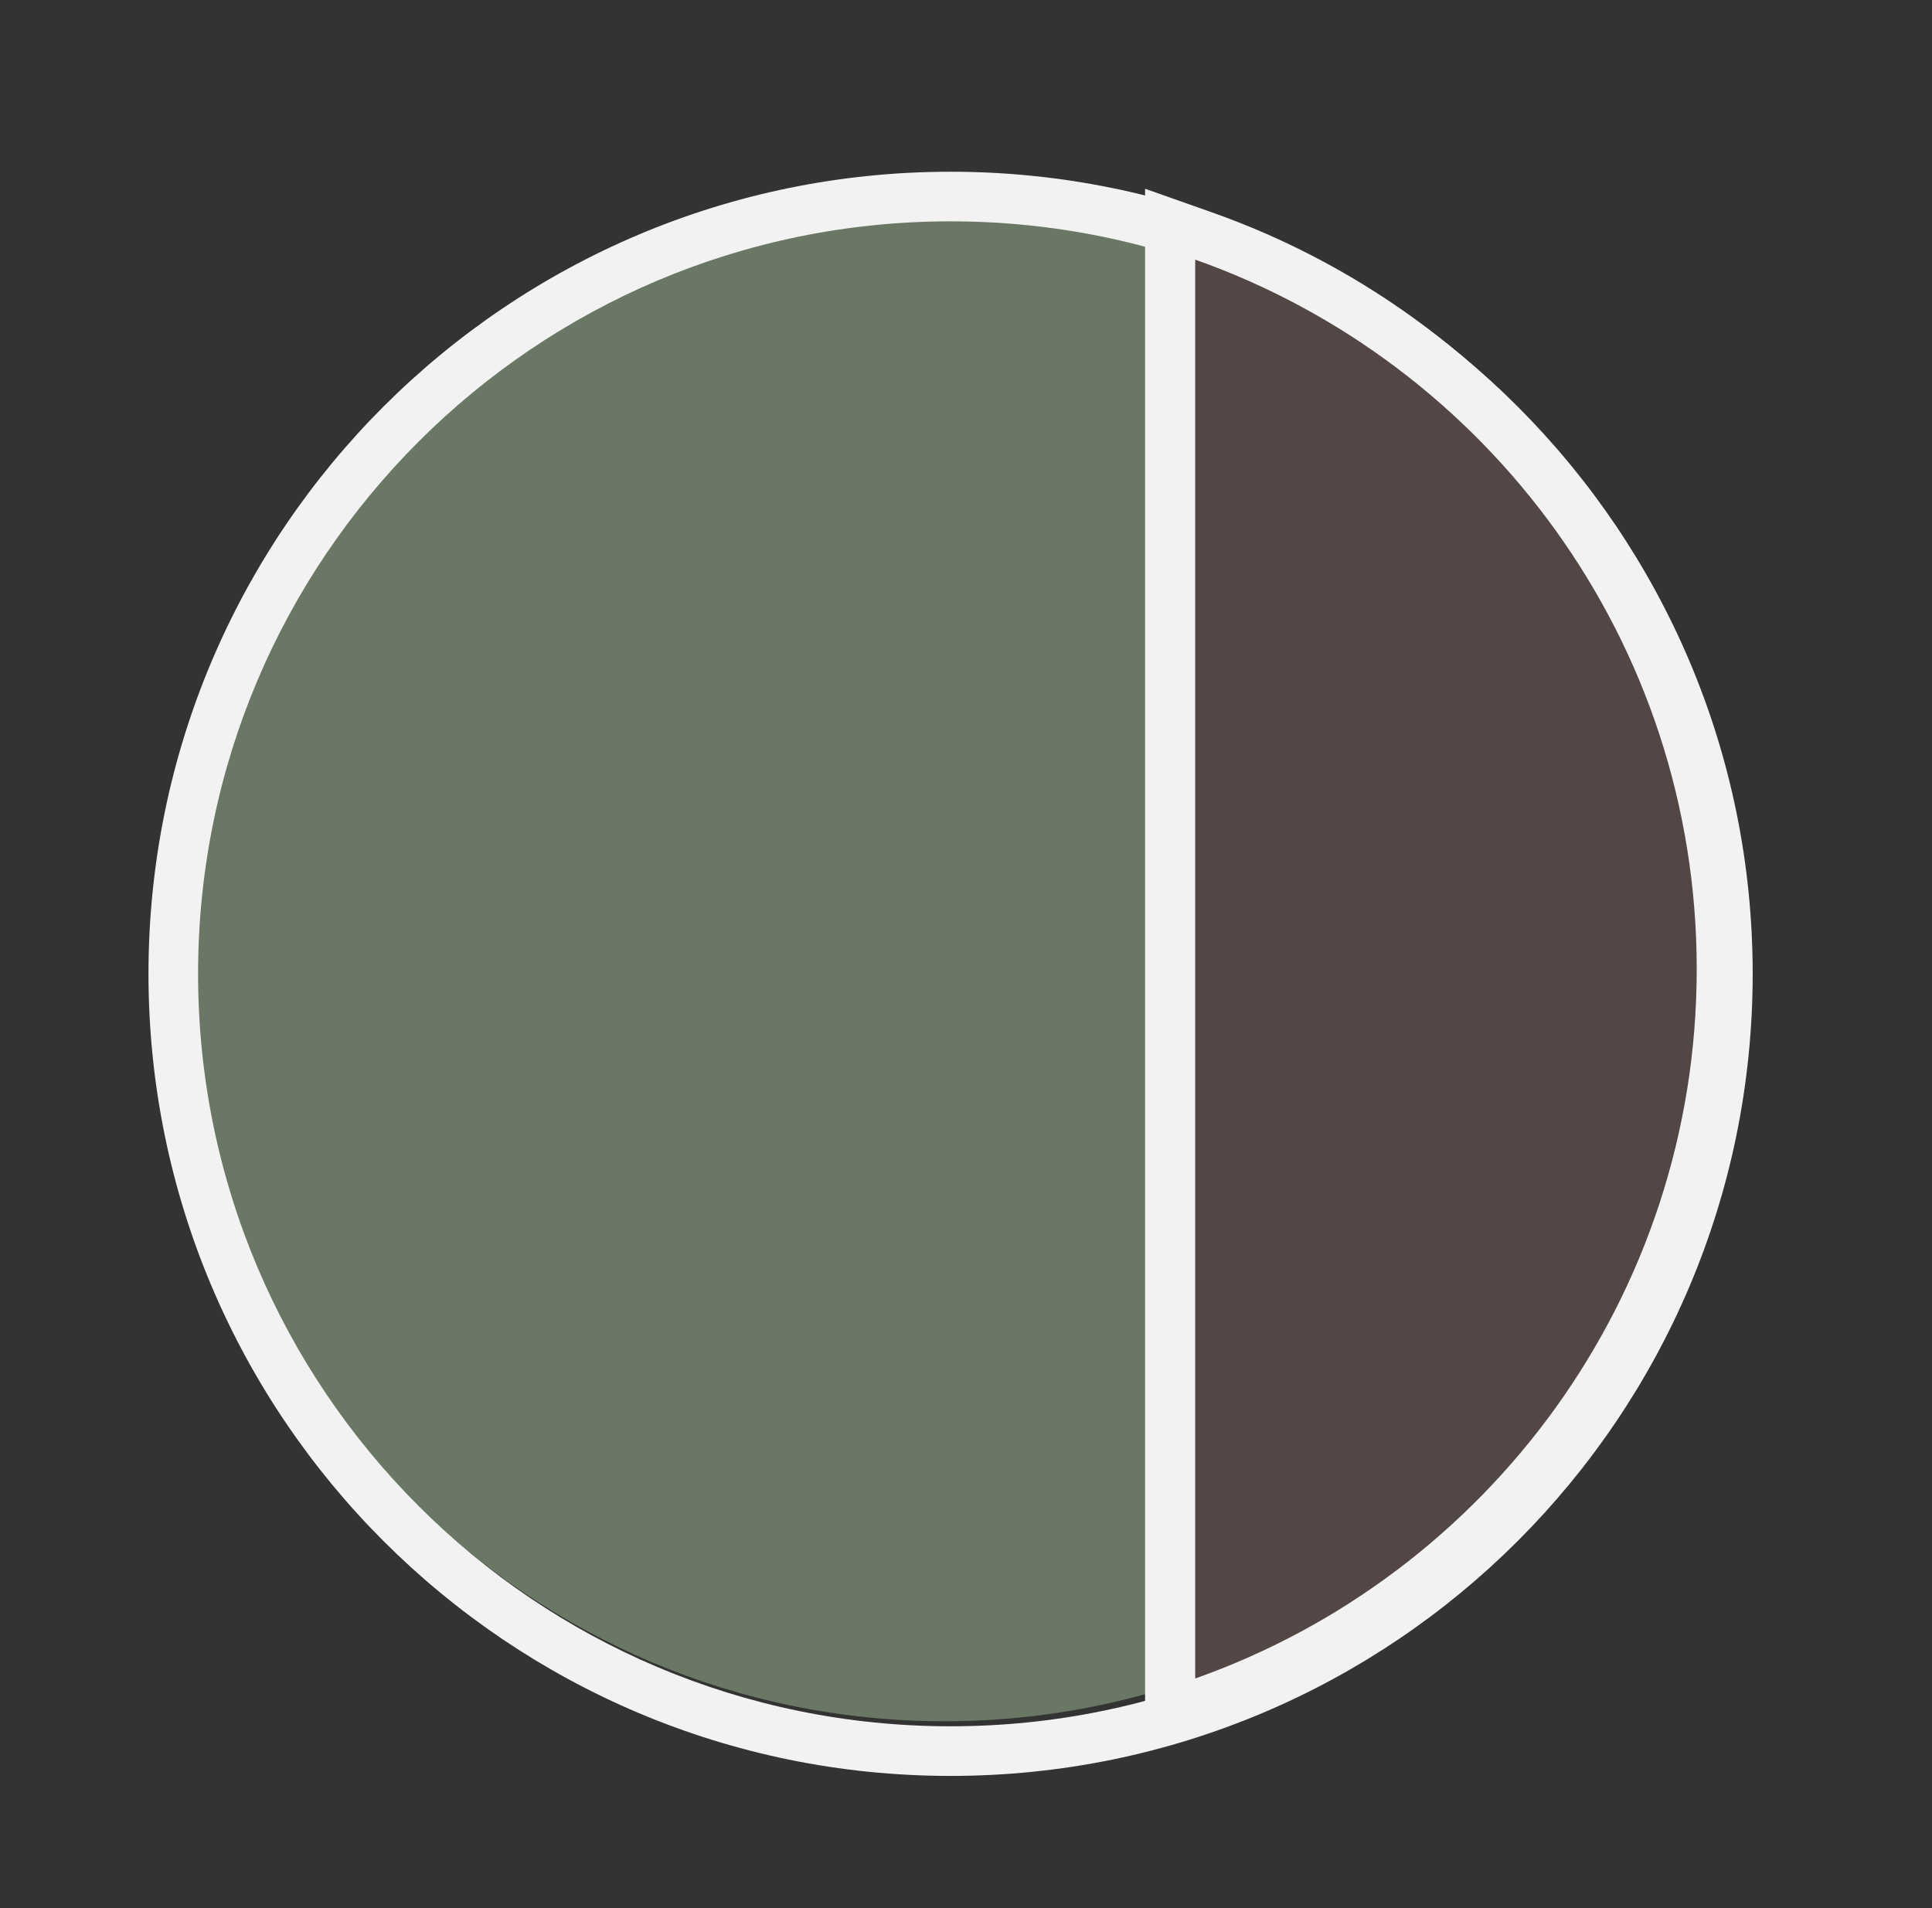 <?xml version="1.0" encoding="UTF-8"?>
<svg xmlns="http://www.w3.org/2000/svg" width="81" height="80" viewBox="0 0 81 80" fill="none">
  <rect x="0" y="0" width="81" height="80" fill="#333333" stroke="none"/>
  <path d="M39.598 72.166C57.016 72.166 71.136 58.047 71.136 40.629C71.136 23.211 57.016 9.091 39.598 9.091C22.18 9.091 8.061 23.211 8.061 40.629C8.061 58.047 22.18 72.166 39.598 72.166Z" fill="#6A7764"></path>
  <path fill-rule="evenodd" clip-rule="evenodd" d="M39.853 74.458C21.281 74.458 6.225 59.401 6.225 40.829C6.225 22.256 21.281 7.2 39.853 7.2C58.426 7.2 73.482 22.256 73.482 40.829C73.482 59.401 58.426 74.458 39.853 74.458ZM39.853 72.377C57.277 72.377 71.402 58.253 71.402 40.829C71.402 23.405 57.277 9.28 39.853 9.28C22.43 9.28 8.305 23.405 8.305 40.829C8.305 58.253 22.43 72.377 39.853 72.377Z" fill="#F2F2F2"></path>
  <path d="M49.059 71.86V9.401L50.46 9.897C53.593 11.004 56.532 12.583 59.196 14.591C61.831 16.577 64.143 18.942 66.07 21.62C70.071 27.183 72.187 33.756 72.187 40.631C72.187 47.506 70.071 54.081 66.07 59.642C64.143 62.321 61.831 64.686 59.196 66.671C56.532 68.679 53.593 70.258 50.46 71.366L49.059 71.86Z" fill="#524745"></path>
  <path d="M50.11 10.886V70.373C62.36 66.043 71.136 54.362 71.136 40.629C71.136 26.898 62.36 15.216 50.11 10.886ZM48.008 7.914L50.811 8.904C54.045 10.046 57.08 11.677 59.829 13.75C62.549 15.8 64.934 18.24 66.923 21.005C71.054 26.747 73.238 33.533 73.238 40.63C73.238 47.726 71.054 54.514 66.923 60.256C64.934 63.019 62.549 65.461 59.829 67.51C57.078 69.582 54.045 71.213 50.811 72.357L48.008 73.347V7.914Z" fill="#F2F2F2"></path>
</svg>
